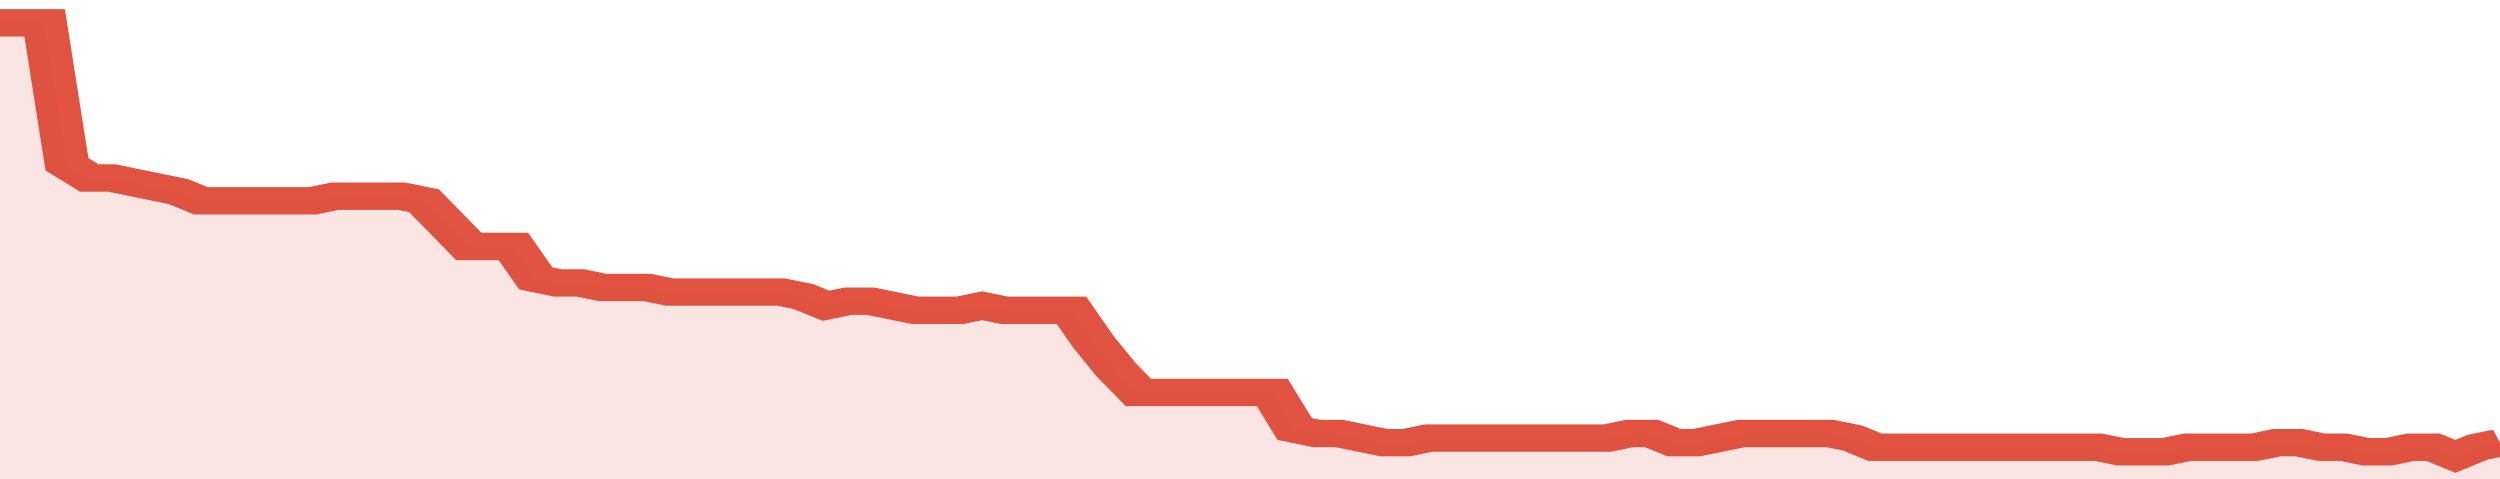 <svg xmlns="http://www.w3.org/2000/svg" viewBox="0 0 336 105" width="120" height="23" preserveAspectRatio="none">
				 <polyline fill="none" stroke="#E15241" stroke-width="6" points="0, 5 3, 5 6, 5 9, 36 12, 39 15, 39 18, 40 21, 41 24, 42 27, 44 30, 44 33, 44 36, 44 39, 44 42, 44 45, 43 48, 43 51, 43 54, 43 57, 44 60, 49 63, 54 66, 54 69, 54 72, 61 75, 62 78, 62 81, 63 84, 63 87, 63 90, 64 93, 64 96, 64 99, 64 102, 64 105, 64 108, 65 111, 67 114, 66 117, 66 120, 67 123, 68 126, 68 129, 68 132, 67 135, 68 138, 68 141, 68 144, 68 147, 75 150, 81 153, 86 156, 86 159, 86 162, 86 165, 86 168, 86 171, 86 174, 94 177, 95 180, 95 183, 96 186, 97 189, 97 192, 96 195, 96 198, 96 201, 96 204, 96 207, 96 210, 96 213, 96 216, 96 219, 95 222, 95 225, 97 228, 97 231, 96 234, 95 237, 95 240, 95 243, 95 246, 95 249, 96 252, 98 255, 98 258, 98 261, 98 264, 98 267, 98 270, 98 273, 98 276, 98 279, 98 282, 98 285, 99 288, 99 291, 99 294, 98 297, 98 300, 98 303, 98 306, 97 309, 97 312, 98 315, 98 318, 99 321, 99 324, 98 327, 98 330, 100 333, 98 336, 97 336, 97 "> </polyline>
				 <polygon fill="#E15241" opacity="0.15" points="0, 105 0, 5 3, 5 6, 5 9, 36 12, 39 15, 39 18, 40 21, 41 24, 42 27, 44 30, 44 33, 44 36, 44 39, 44 42, 44 45, 43 48, 43 51, 43 54, 43 57, 44 60, 49 63, 54 66, 54 69, 54 72, 61 75, 62 78, 62 81, 63 84, 63 87, 63 90, 64 93, 64 96, 64 99, 64 102, 64 105, 64 108, 65 111, 67 114, 66 117, 66 120, 67 123, 68 126, 68 129, 68 132, 67 135, 68 138, 68 141, 68 144, 68 147, 75 150, 81 153, 86 156, 86 159, 86 162, 86 165, 86 168, 86 171, 86 174, 94 177, 95 180, 95 183, 96 186, 97 189, 97 192, 96 195, 96 198, 96 201, 96 204, 96 207, 96 210, 96 213, 96 216, 96 219, 95 222, 95 225, 97 228, 97 231, 96 234, 95 237, 95 240, 95 243, 95 246, 95 249, 96 252, 98 255, 98 258, 98 261, 98 264, 98 267, 98 270, 98 273, 98 276, 98 279, 98 282, 98 285, 99 288, 99 291, 99 294, 98 297, 98 300, 98 303, 98 306, 97 309, 97 312, 98 315, 98 318, 99 321, 99 324, 98 327, 98 330, 100 333, 98 336, 97 336, 105 "></polygon>
			</svg>